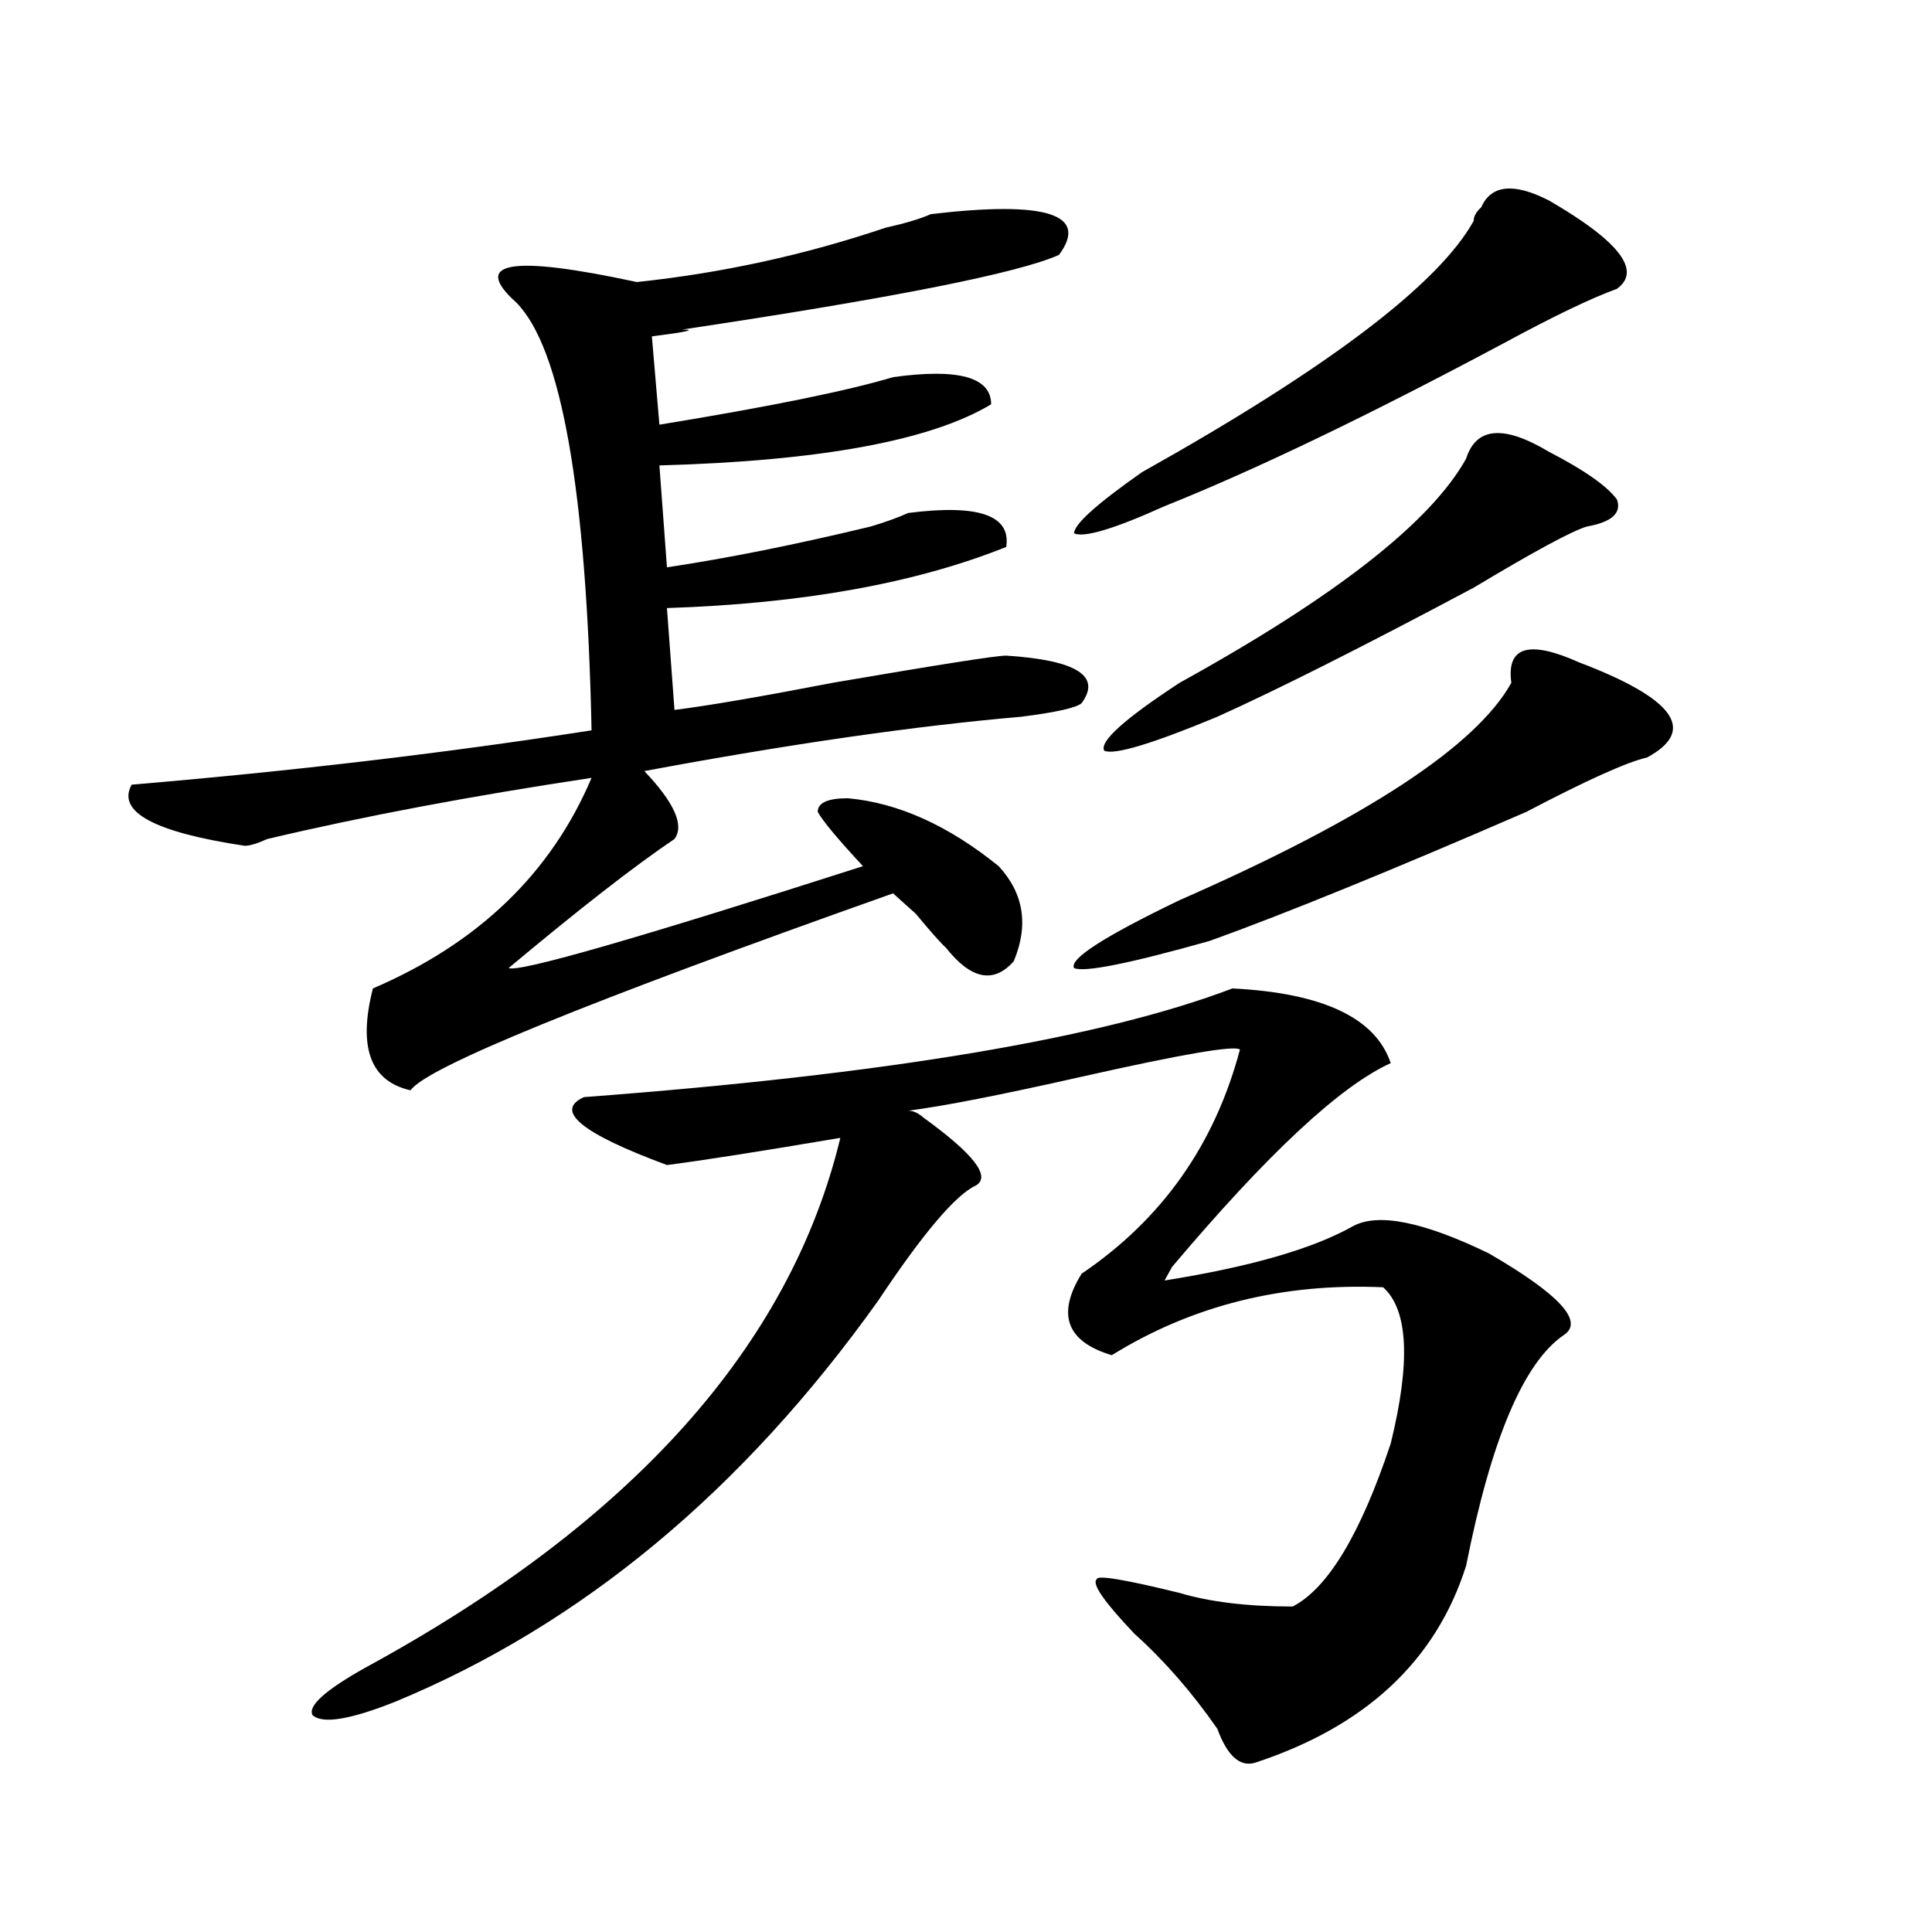 <?xml version="1.0" encoding="utf-8"?>
<!-- Generator: Adobe Illustrator 16.0.0, SVG Export Plug-In . SVG Version: 6.00 Build 0)  -->
<!DOCTYPE svg PUBLIC "-//W3C//DTD SVG 1.1//EN" "http://www.w3.org/Graphics/SVG/1.1/DTD/svg11.dtd">
<svg version="1.1" id="图层_1" xmlns="http://www.w3.org/2000/svg" xmlns:xlink="http://www.w3.org/1999/xlink" x="0px" y="0px"
	 width="1000px" height="1000px" viewBox="0 0 1000 1000" enable-background="new 0 0 1000 1000" xml:space="preserve">
<path d="M481.793,110.828c59.815-7.031,81.949,0,66.34,21.094c-20.854,9.394-85.852,22.302-195.117,38.672
	c7.805,0,2.561,1.208-15.609,3.516l3.902,45.703c57.193-9.339,97.559-17.578,120.973-24.609c33.779-4.669,50.73,0,50.73,14.063
	c-31.219,18.786-88.474,29.333-171.703,31.641l3.902,52.734c31.219-4.669,66.34-11.7,105.363-21.094
	c7.805-2.308,14.268-4.669,19.512-7.031c36.401-4.669,53.291,1.208,50.73,17.578c-46.828,18.786-105.363,29.333-175.605,31.641
	l3.902,52.734c18.17-2.308,45.486-7.031,81.949-14.063c54.633-9.339,84.51-14.063,89.754-14.063
	c36.401,2.362,49.389,10.547,39.023,24.609c-2.622,2.362-13.049,4.724-31.219,7.031c-54.633,4.724-119.692,14.063-195.117,28.125
	c15.609,16.425,20.792,28.125,15.609,35.156c-20.854,14.063-49.45,36.364-85.852,66.797c5.183,2.362,66.34-15.216,183.41-52.734
	c-13.049-14.063-20.854-23.401-23.414-28.125c0-4.669,5.183-7.031,15.609-7.031c25.975,2.362,52.011,14.063,78.047,35.156
	c12.987,14.063,15.609,30.487,7.805,49.219c-10.427,11.755-22.134,9.394-35.121-7.031c-2.622-2.308-7.805-8.185-15.609-17.578
	c-5.244-4.669-9.146-8.185-11.707-10.547c-158.716,56.25-241.945,90.253-249.75,101.953c-20.854-4.669-27.316-22.247-19.512-52.734
	c54.633-23.401,92.314-59.766,113.168-108.984c-62.438,9.394-118.412,19.94-167.801,31.641c-5.244,2.362-9.146,3.516-11.707,3.516
	c-46.828-7.031-66.34-17.578-58.535-31.641c83.229-7.031,162.557-16.37,238.043-28.125c-2.622-124.2-15.609-198.028-39.023-221.484
	c-23.414-21.094-2.622-24.609,62.438-10.547c44.206-4.669,87.132-14.063,128.777-28.125
	C468.744,115.552,476.549,113.19,481.793,110.828z M637.887,511.609c46.828,2.362,74.145,15.271,81.949,38.672
	c-26.036,11.755-63.779,46.911-113.168,105.469l-3.902,7.031c44.206-7.031,76.705-16.37,97.559-28.125
	c12.987-7.031,36.401-2.308,70.242,14.063c36.401,21.094,49.389,35.156,39.023,42.188c-20.854,14.063-37.743,53.942-50.73,119.531
	c-15.609,49.219-52.072,83.166-109.266,101.953c-7.805,2.307-14.329-3.516-19.512-17.578
	c-13.049-18.787-27.316-35.156-42.926-49.219c-15.609-16.425-22.134-25.818-19.512-28.125c0-2.362,14.268,0,42.926,7.031
	c15.609,4.669,35.121,7.031,58.535,7.031c18.17-9.394,35.121-37.464,50.73-84.375c10.365-42.188,9.085-69.104-3.902-80.859
	c-52.072-2.308-98.9,9.394-140.484,35.156c-23.414-7.031-28.658-21.094-15.609-42.188c41.584-28.125,68.9-66.797,81.949-116.016
	c-2.622-2.308-29.938,2.362-81.949,14.063c-41.646,9.394-71.584,15.271-89.754,17.578c2.561,0,5.183,1.208,7.805,3.516
	c25.975,18.786,35.121,30.487,27.316,35.156c-10.427,4.724-27.316,24.609-50.73,59.766
	c-70.242,98.438-153.533,167.541-249.75,207.422c-23.414,9.338-37.743,11.7-42.926,7.031c-2.622-4.725,6.463-12.909,27.316-24.609
	c137.862-74.981,219.812-166.388,245.848-274.219c-41.646,7.031-71.584,11.755-89.754,14.063
	c-44.268-16.37-58.535-28.125-42.926-35.156C458.379,556.159,570.205,537.427,637.887,511.609z M782.273,353.406
	c-2.622-18.731,9.085-22.247,35.121-10.547c49.389,18.786,61.096,35.156,35.121,49.219c-10.427,2.362-31.219,11.755-62.438,28.125
	C719.836,450.69,665.203,472.938,626.18,487c-41.646,11.755-65.06,16.425-70.242,14.063c-2.622-4.669,15.609-16.37,54.633-35.156
	C706.787,423.719,764.042,386.255,782.273,353.406z M762.762,114.344c0-2.308,1.28-4.669,3.902-7.031
	c5.183-11.7,16.89-12.854,35.121-3.516c36.401,21.094,48.108,36.364,35.121,45.703c-13.049,4.724-32.561,14.063-58.535,28.125
	C708.129,215.144,649.594,243.269,602.766,262c-26.036,11.755-41.646,16.425-46.828,14.063c0-4.669,11.707-15.216,35.121-31.641
	C687.275,190.534,744.53,147.192,762.762,114.344z M758.859,237.391c5.183-16.37,19.512-17.578,42.926-3.516
	c18.17,9.394,29.877,17.578,35.121,24.609c2.561,7.031-2.622,11.755-15.609,14.063c-7.805,2.362-27.316,12.909-58.535,31.641
	c-57.255,30.487-101.461,52.734-132.68,66.797c-33.841,14.063-53.353,19.94-58.535,17.578c-2.622-4.669,10.365-16.37,39.023-35.156
	C691.178,308.911,740.628,270.239,758.859,237.391z"/>
</svg>
